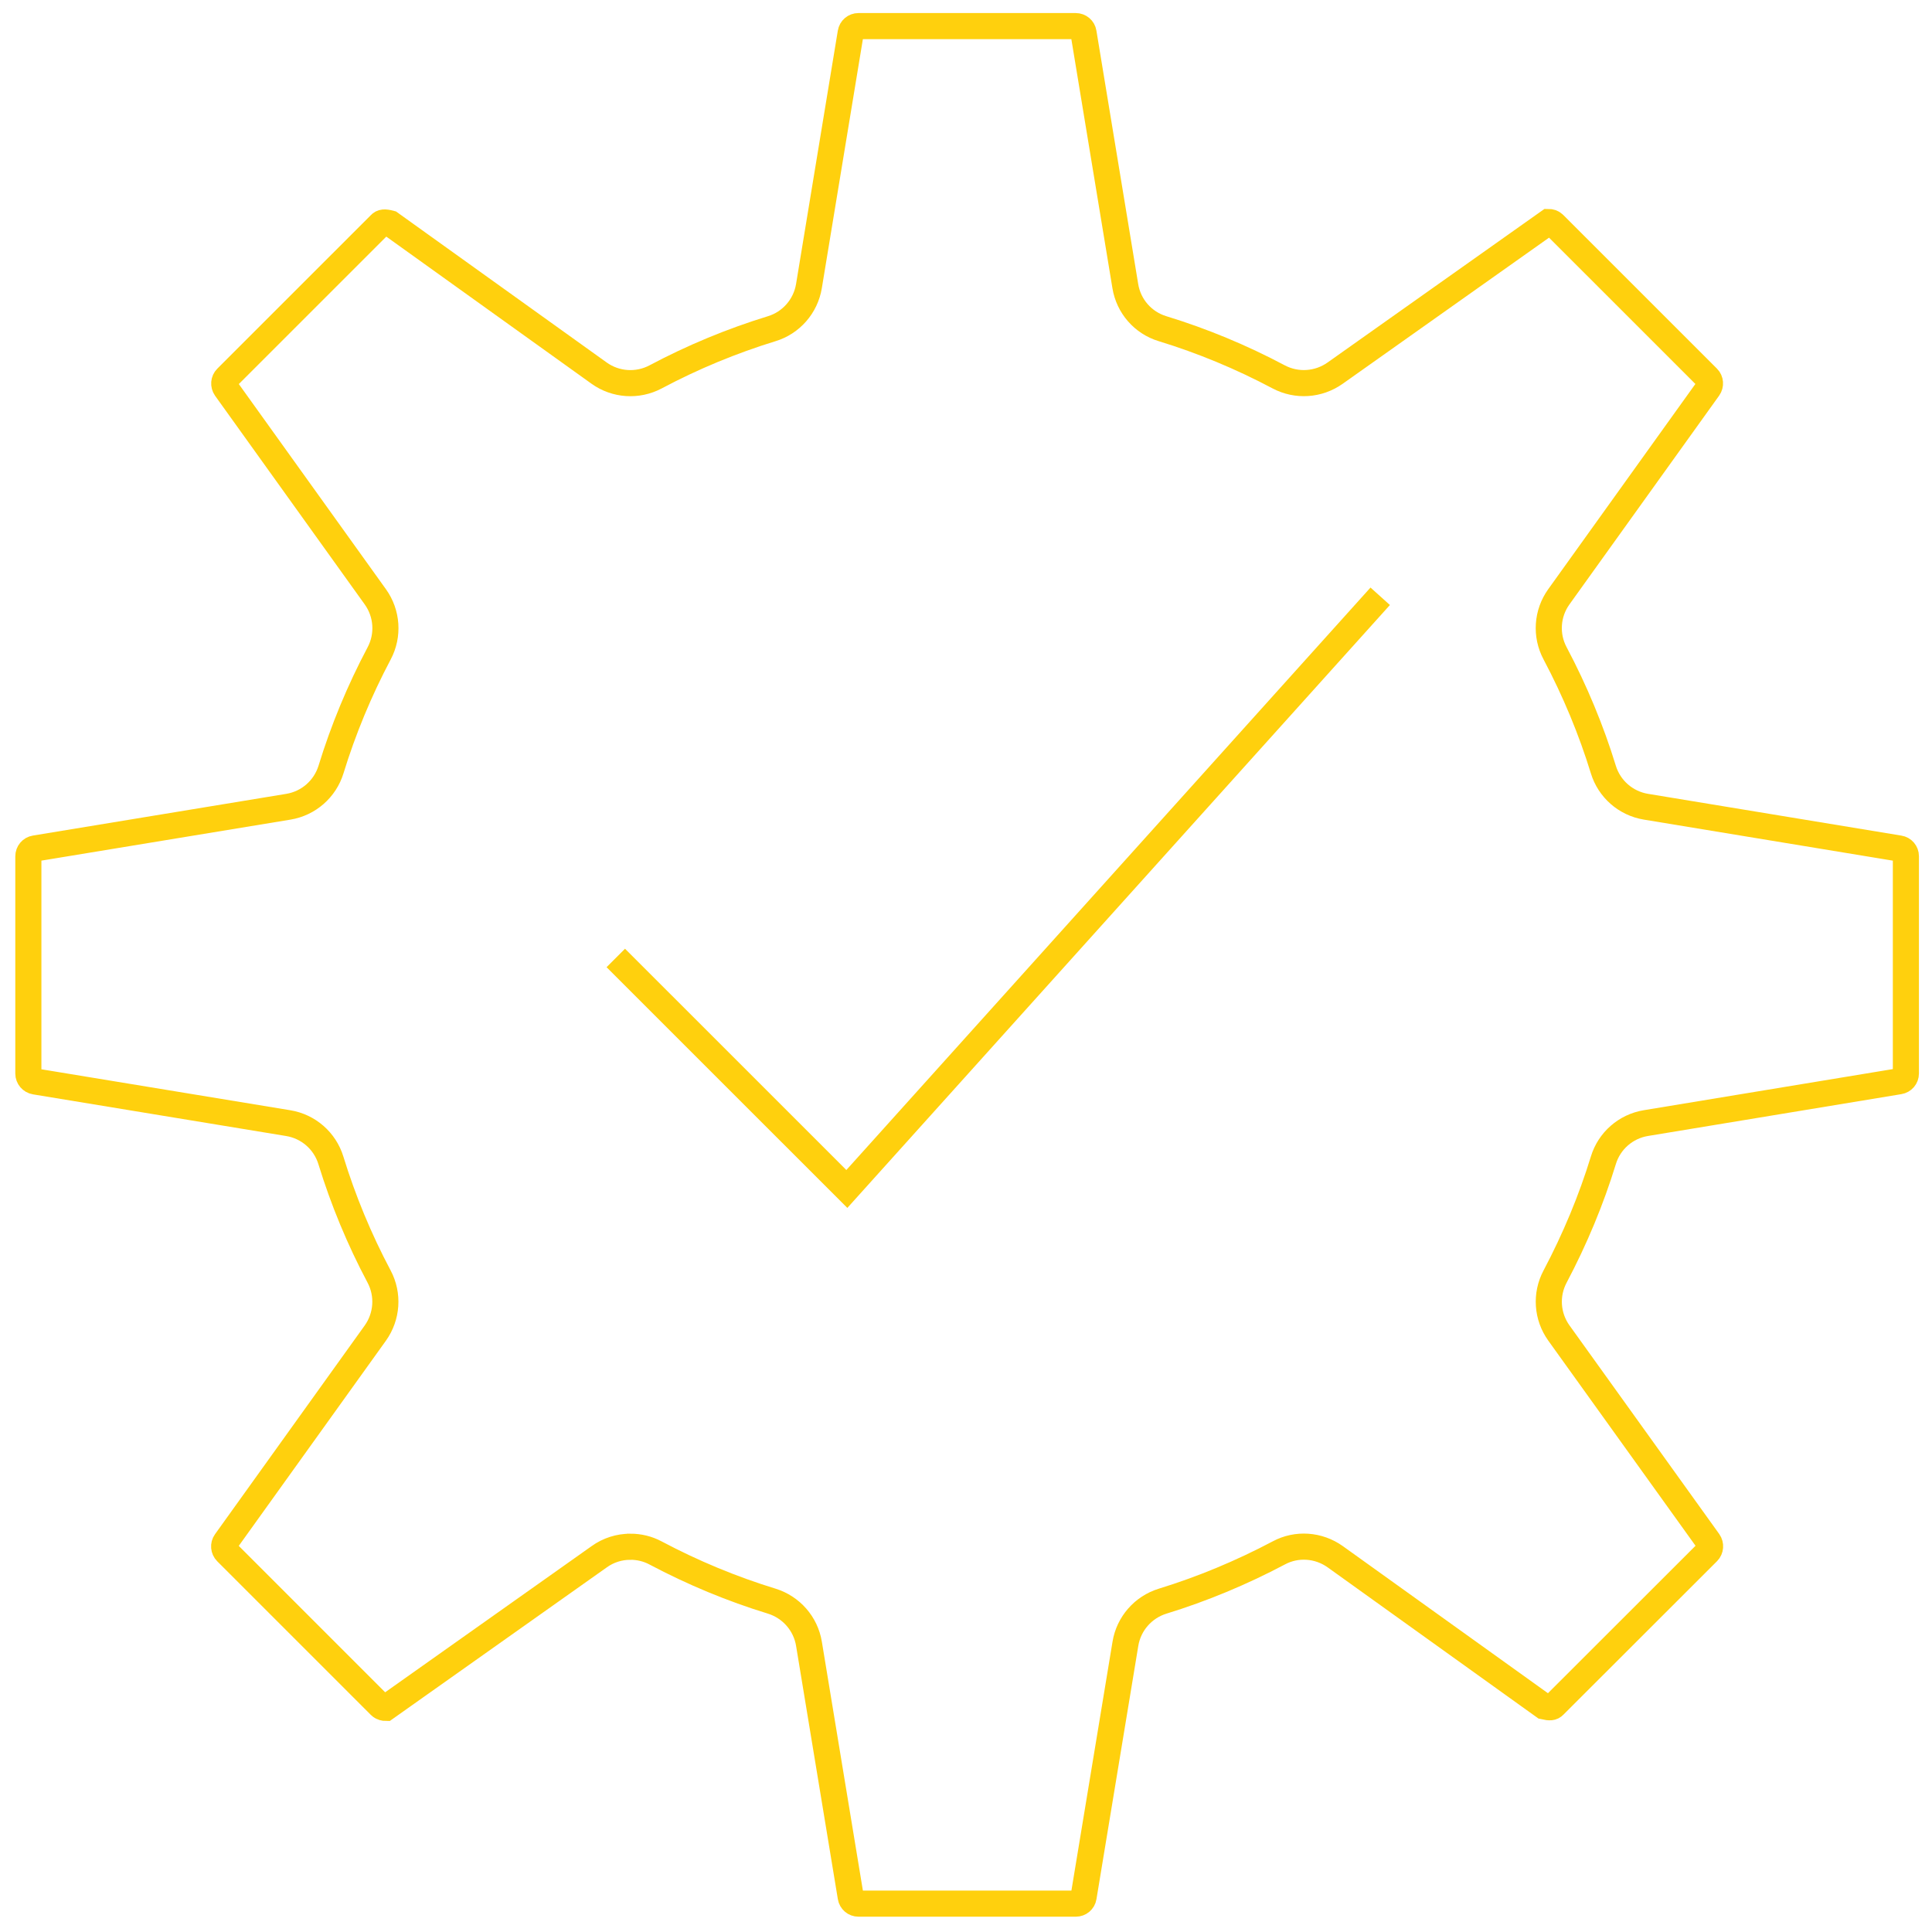 <svg width="74" height="74" viewBox="0 0 74 74" fill="none" xmlns="http://www.w3.org/2000/svg">
<path d="M24.144 59.243C24.473 59.243 24.805 59.319 25.108 59.481C26.537 60.239 28.034 60.861 29.56 61.328C30.306 61.56 30.858 62.19 30.985 62.959L32.585 72.662C32.609 72.808 32.733 72.914 32.882 72.914H41.207C41.353 72.914 41.481 72.81 41.503 72.664L43.106 62.959C43.232 62.191 43.785 61.559 44.529 61.329C46.046 60.863 47.545 60.24 48.981 59.48C49.667 59.111 50.505 59.172 51.142 59.626L59.138 65.36C59.37 65.414 59.453 65.401 59.526 65.325L65.414 59.442C65.517 59.337 65.529 59.17 65.445 59.049L59.709 51.058C59.253 50.422 59.196 49.586 59.563 48.896C60.326 47.453 60.949 45.955 61.412 44.444C61.639 43.696 62.269 43.145 63.041 43.017L72.745 41.415C72.895 41.391 73 41.265 73 41.116V32.795C73 32.645 72.892 32.521 72.746 32.499L63.042 30.899C62.269 30.771 61.639 30.219 61.411 29.472C60.948 27.963 60.327 26.465 59.562 25.021C59.195 24.332 59.252 23.494 59.706 22.86L65.44 14.863C65.526 14.744 65.513 14.575 65.411 14.474L59.526 8.59C59.452 8.517 59.372 8.503 59.314 8.503L51.14 14.291C50.501 14.744 49.665 14.8 48.976 14.435C47.545 13.675 46.049 13.055 44.529 12.59C43.781 12.364 43.227 11.731 43.102 10.958L41.501 1.251C41.479 1.106 41.351 1 41.204 1H32.88C32.732 1 32.608 1.106 32.584 1.253L30.984 10.96C30.856 11.731 30.302 12.365 29.556 12.591C28.035 13.058 26.539 13.676 25.11 14.436C24.419 14.802 23.581 14.745 22.948 14.292L14.95 8.558C14.716 8.496 14.634 8.515 14.562 8.59L8.677 14.474C8.572 14.578 8.559 14.745 8.646 14.869L14.378 22.862C14.831 23.495 14.889 24.334 14.524 25.023C13.766 26.452 13.146 27.95 12.678 29.475C12.448 30.221 11.816 30.773 11.045 30.9L1.339 32.498C1.191 32.522 1.086 32.648 1.086 32.8V41.121C1.086 41.269 1.194 41.398 1.344 41.423L11.042 43.019C11.812 43.146 12.445 43.697 12.674 44.446C13.142 45.969 13.762 47.468 14.521 48.896C14.887 49.585 14.83 50.423 14.375 51.061L8.641 59.056C8.555 59.175 8.57 59.343 8.674 59.447L14.559 65.332C14.634 65.406 14.725 65.417 14.772 65.417L22.945 59.631C23.301 59.373 23.72 59.244 24.142 59.244L24.144 59.243Z" stroke="#FFD00D" stroke-miterlimit="10"/>
<path d="M52.865 22.839L32.436 45.54L23.586 36.692" stroke="#FFD00D" stroke-miterlimit="10"/>
</svg>
